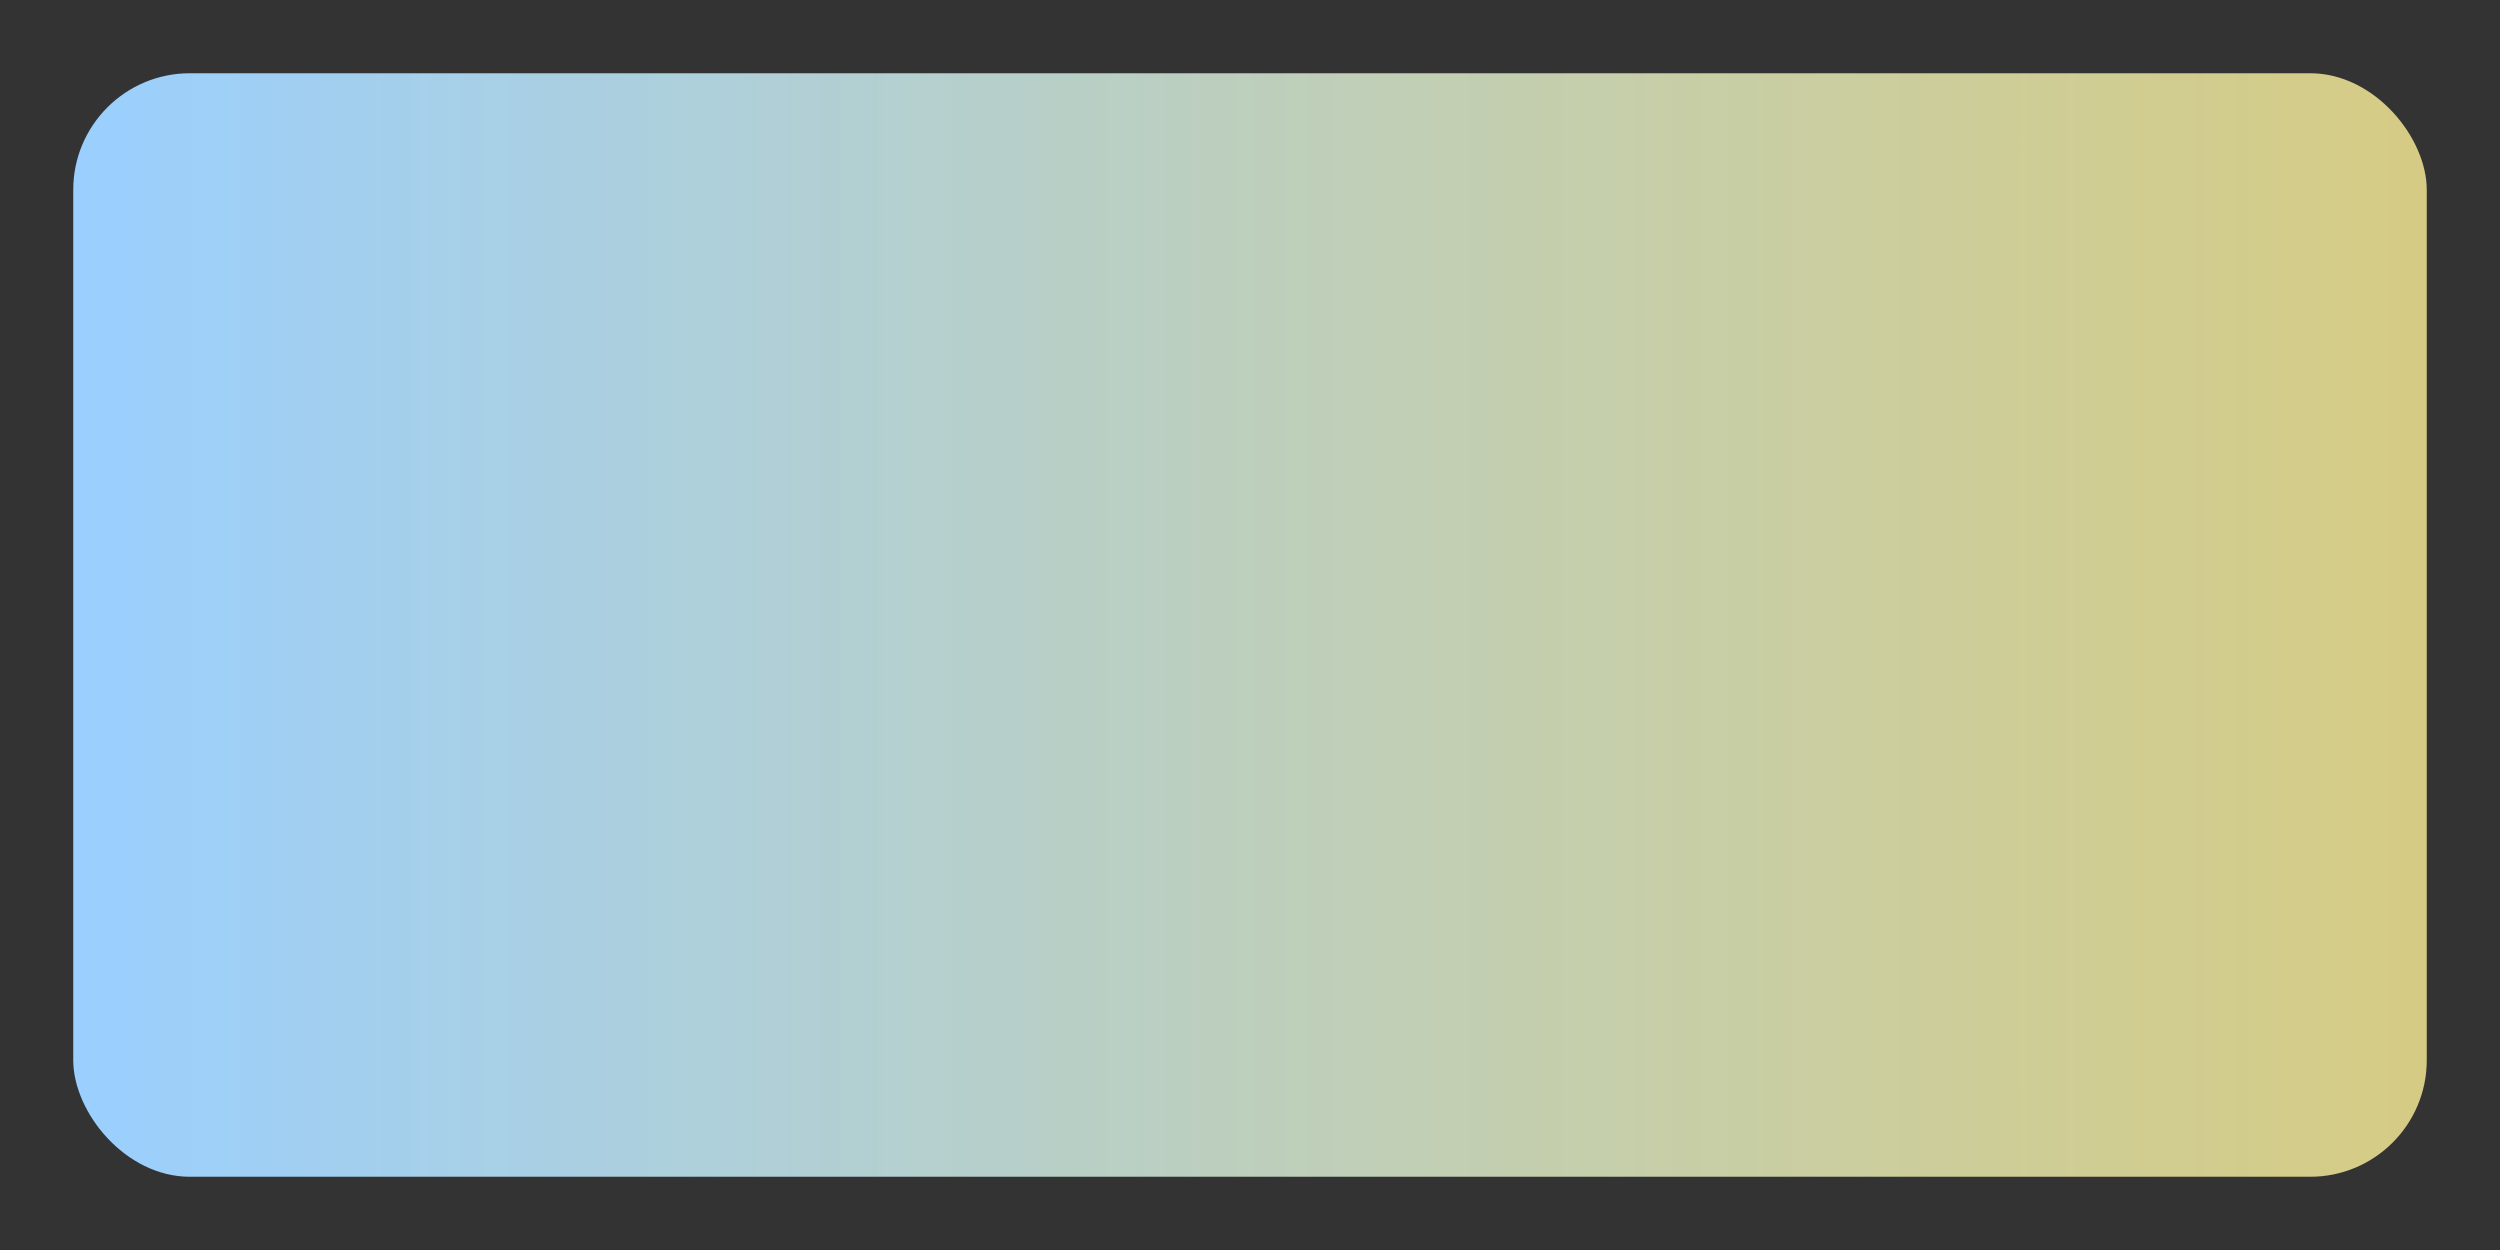 <?xml version="1.0" encoding="UTF-8" standalone="no"?>
<!-- Created with Inkscape (http://www.inkscape.org/) -->

<svg
   width="1024"
   height="512"
   viewBox="0 0 1024 512"
   version="1.1"
   id="svg1"
   xml:space="preserve"
   inkscape:version="1.3.2 (091e20e, 2023-11-25, custom)"
   sodipodi:docname="led_cct.svg"
   xmlns:inkscape="http://www.inkscape.org/namespaces/inkscape"
   xmlns:sodipodi="http://sodipodi.sourceforge.net/DTD/sodipodi-0.dtd"
   xmlns:xlink="http://www.w3.org/1999/xlink"
   xmlns="http://www.w3.org/2000/svg"
   xmlns:svg="http://www.w3.org/2000/svg"><rect x="0" y="0" width="1024" height="512" fill="#333333" stroke="none"/><sodipodi:namedview
     id="namedview1"
     pagecolor="#ffffff"
     bordercolor="#000000"
     borderopacity="0.25"
     inkscape:showpageshadow="2"
     inkscape:pageopacity="0.0"
     inkscape:pagecheckerboard="0"
     inkscape:deskcolor="#d1d1d1"
     inkscape:document-units="px"
     inkscape:zoom="0.79394531"
     inkscape:cx="510.74047"
     inkscape:cy="112.72817"
     inkscape:window-width="1920"
     inkscape:window-height="1009"
     inkscape:window-x="-8"
     inkscape:window-y="-8"
     inkscape:window-maximized="1"
     inkscape:current-layer="layer1" /><defs
     id="defs1"><linearGradient
       id="linearGradient1"
       inkscape:collect="always"><stop
         style="stop-color:#9acfff;stop-opacity:1;"
         offset="0"
         id="stop1" /><stop
         style="stop-color:#fff299;stop-opacity:0.798;"
         offset="1"
         id="stop2" /></linearGradient><linearGradient
       inkscape:collect="always"
       xlink:href="#linearGradient1"
       id="linearGradient2"
       x1="35.461"
       y1="255.468"
       x2="479.501"
       y2="255.468"
       gradientUnits="userSpaceOnUse"
       gradientTransform="matrix(2.171,0,0,1.041,-45.19,-10.51)" /></defs><g
     inkscape:label="Ebene 1"
     inkscape:groupmode="layer"
     id="layer1"><rect
       style="fill:url(#linearGradient2);stroke:none;stroke-width:1.503"
       id="rect3069"
       width="964"
       height="452"
       x="30"
       y="30"
       ry="47.746"
       inkscape:label="rect3069" /></g></svg>
